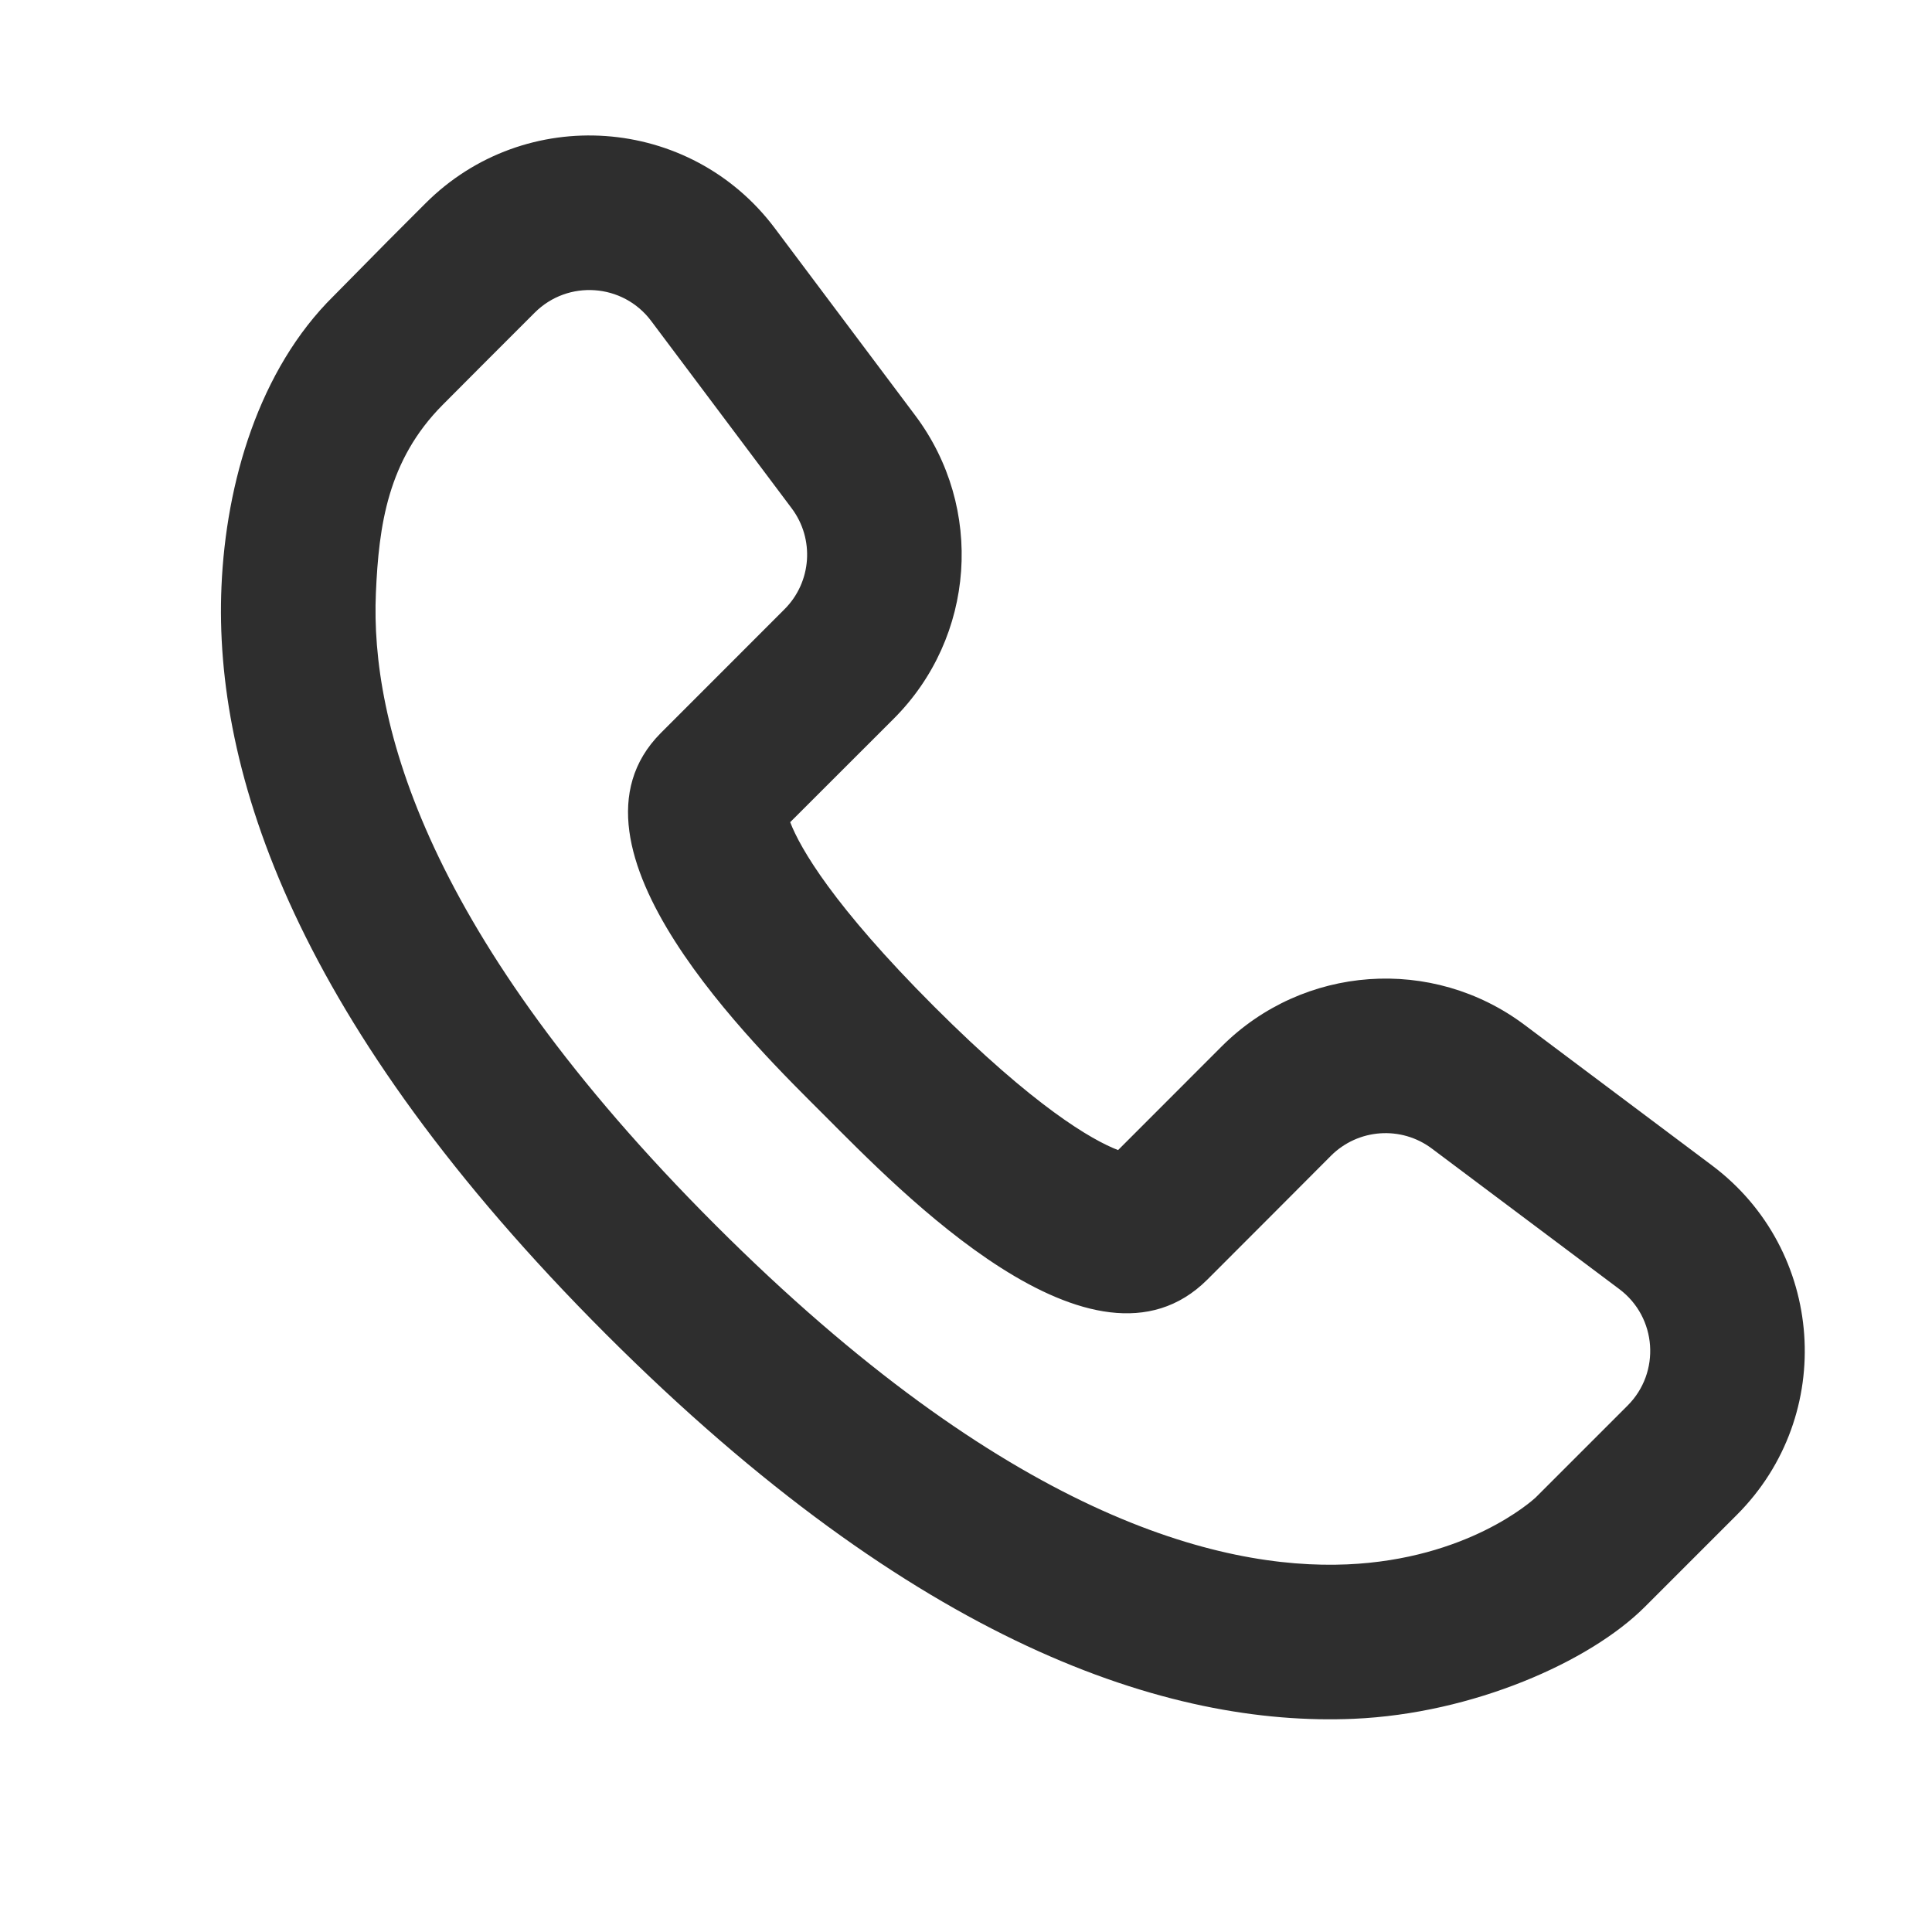 <svg width="25" height="25" viewBox="0 0 25 25" fill="none" xmlns="http://www.w3.org/2000/svg">
<path fill-rule="evenodd" clip-rule="evenodd" d="M5.505 2.632C6.795 1.341 8.93 1.492 10.026 2.953L11.844 5.377C12.74 6.572 12.621 8.243 11.566 9.299L10.225 10.639C10.355 10.977 10.783 11.719 12.085 13.022C13.387 14.324 14.129 14.752 14.468 14.882L15.808 13.541C16.864 12.486 18.535 12.367 19.729 13.263L22.154 15.081C23.614 16.176 23.766 18.311 22.475 19.602C22.055 20.022 21.984 20.093 21.284 20.793C20.57 21.507 19.055 22.174 17.52 22.241C15.119 22.345 11.857 21.279 7.842 17.265C3.828 13.25 2.761 9.988 2.866 7.587C2.924 6.251 3.348 4.784 4.319 3.828C5.014 3.122 5.104 3.032 5.505 2.632ZM4.864 7.674C4.791 9.338 5.493 12.087 9.256 15.85C13.02 19.614 15.769 20.315 17.433 20.243C18.987 20.175 19.821 19.424 19.87 19.379L21.061 18.188C21.491 17.758 21.441 17.046 20.954 16.681L18.529 14.863C18.131 14.564 17.574 14.604 17.222 14.956C16.692 15.486 16.33 15.853 15.622 16.559C14.15 18.025 11.631 15.396 10.671 14.436C9.788 13.553 7.098 10.954 8.547 9.489C8.549 9.486 8.94 9.096 10.151 7.884C10.503 7.533 10.543 6.975 10.244 6.577L8.426 4.153C8.061 3.666 7.349 3.616 6.919 4.046C6.523 4.442 6.074 4.89 5.729 5.238C5.017 5.954 4.902 6.798 4.864 7.674Z" fill="#2E2E2E"/>
</svg>
